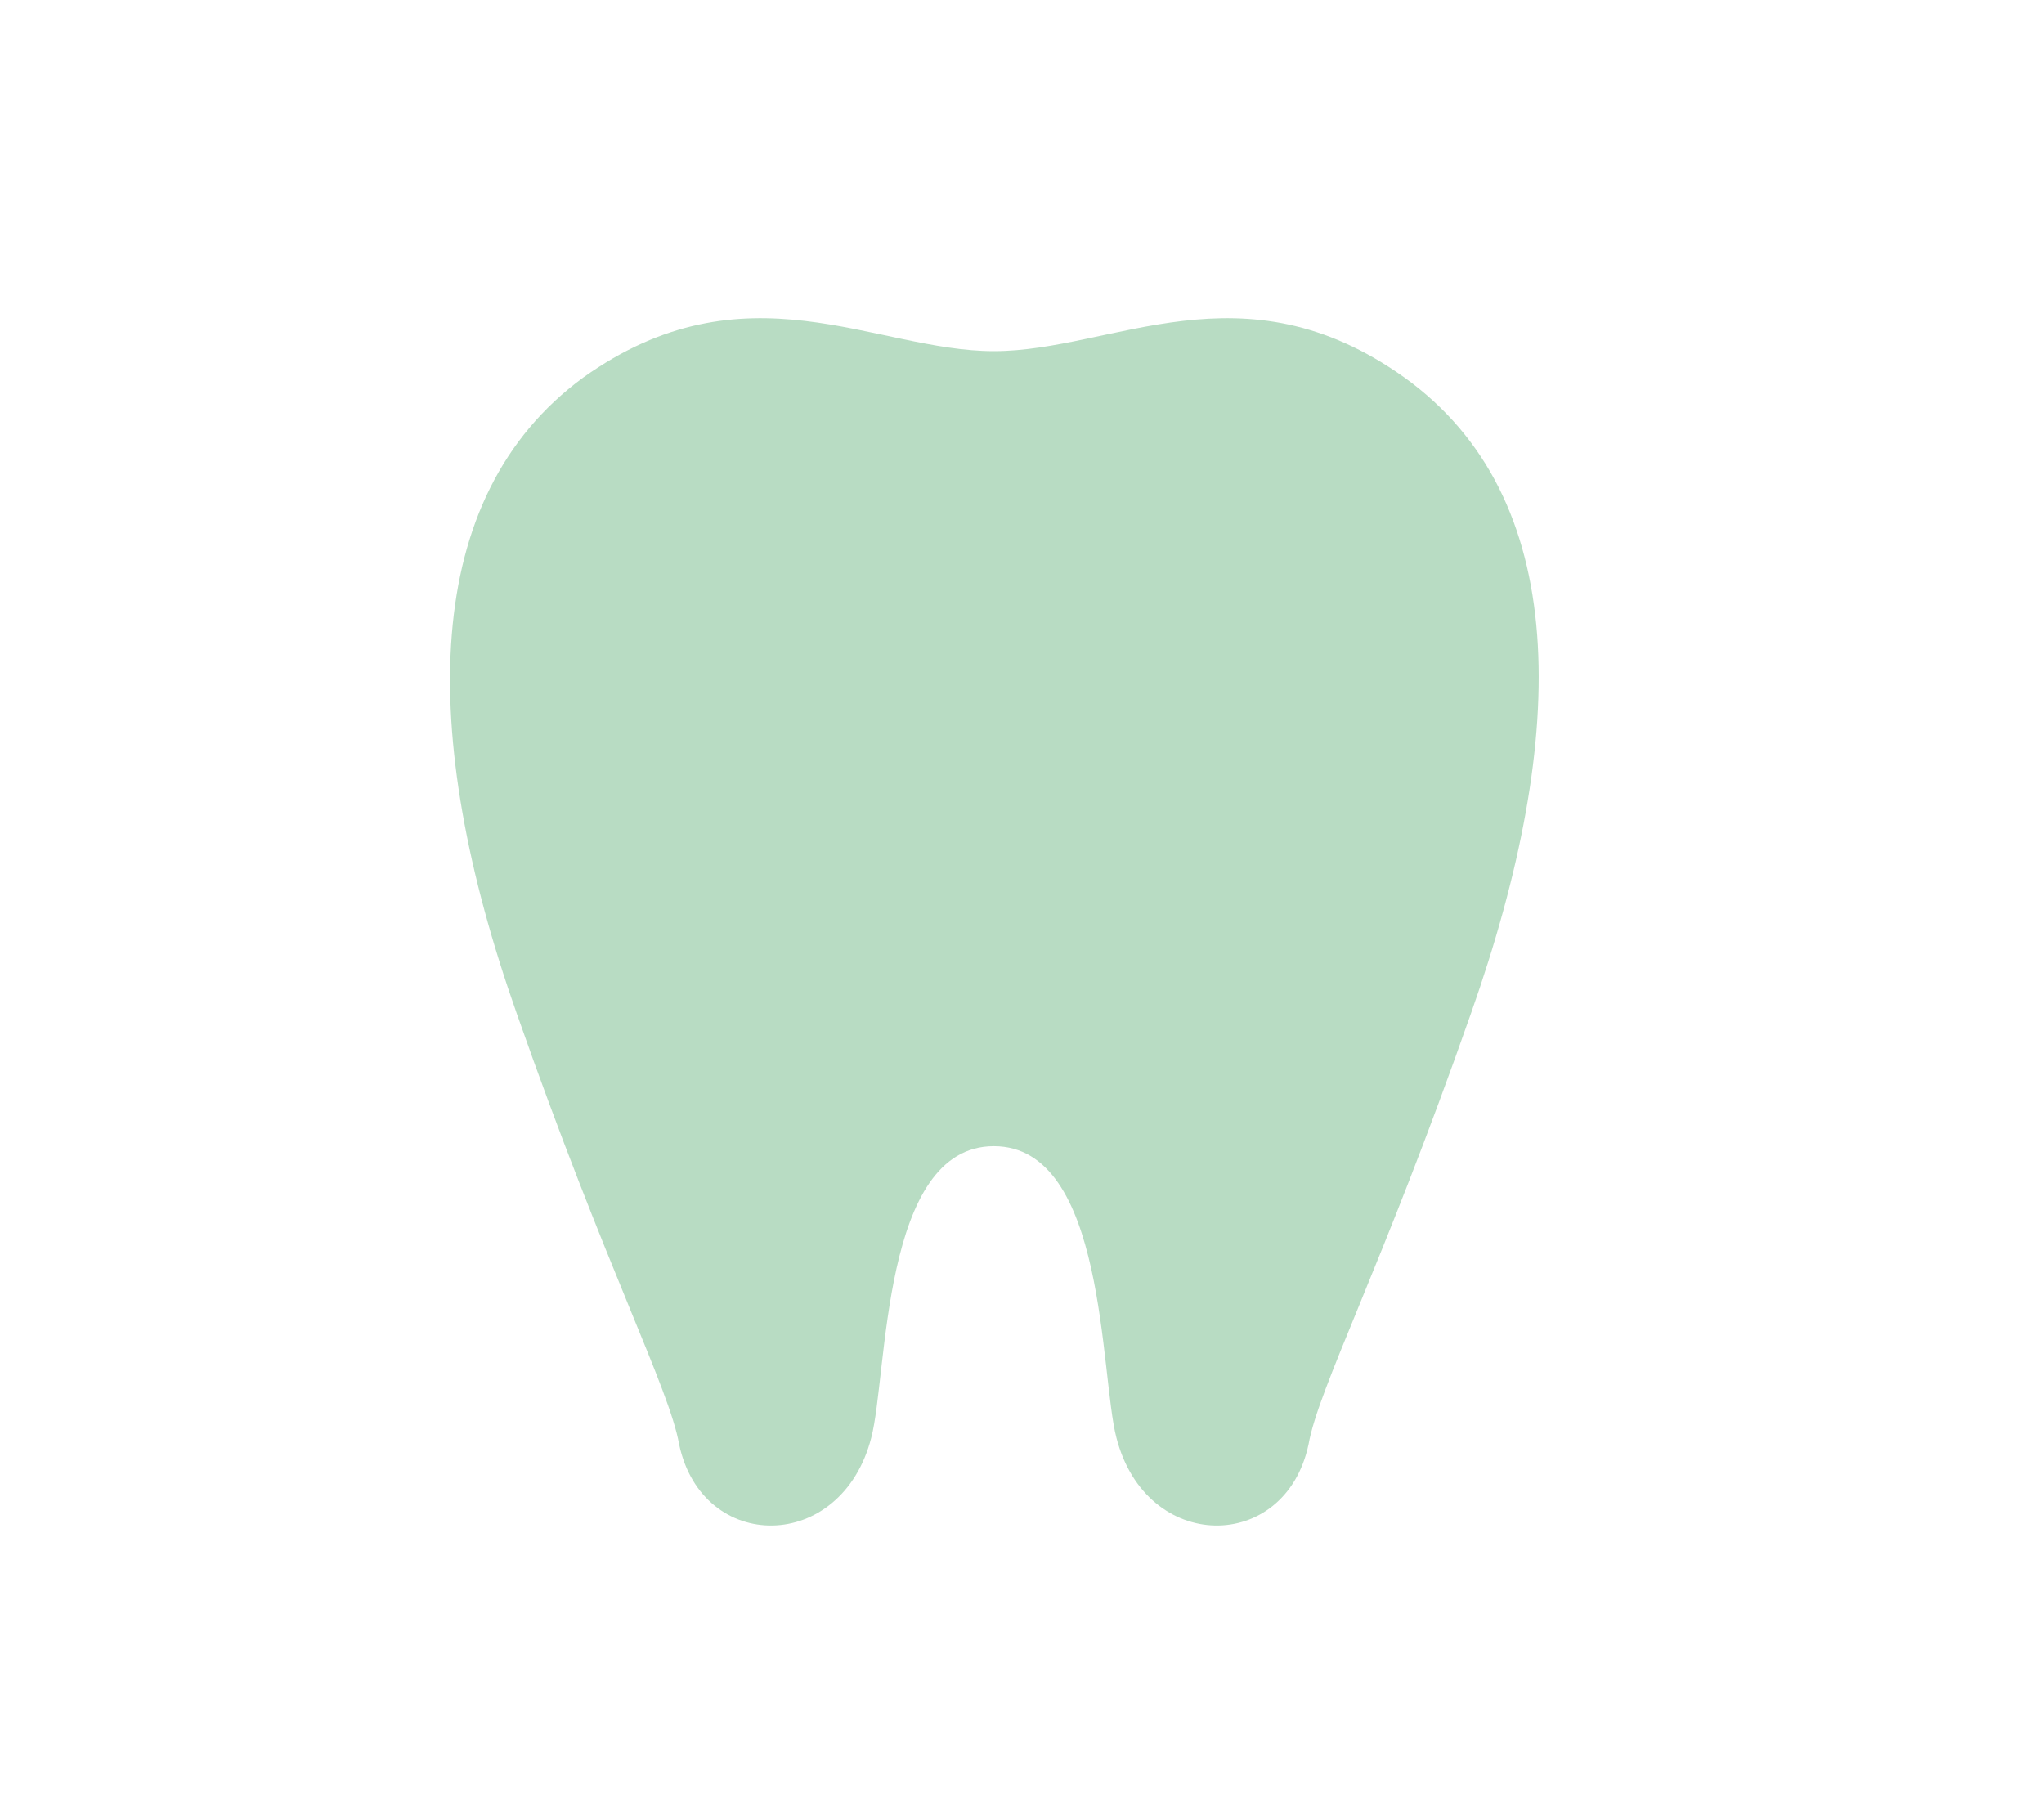 <?xml version="1.0" encoding="utf-8"?>
<!-- Generator: Adobe Illustrator 24.1.0, SVG Export Plug-In . SVG Version: 6.00 Build 0)  -->
<svg version="1.1" id="レイヤー_1" xmlns="http://www.w3.org/2000/svg" xmlns:xlink="http://www.w3.org/1999/xlink" x="0px"
	 y="0px" viewBox="0 0 61.7 54.8" style="enable-background:new 0 0 61.7 54.8;" xml:space="preserve">
<style type="text/css">
	.st0{fill:#B8DCC3;}
</style>
<g>
	<path class="st0" d="M44.4,30.6c-2.7,7.7-4.6,11.3-4.9,13c-0.7,3.3-4.9,3.3-5.8-0.2c-0.5-1.9-0.3-8.8-3.7-8.8s-3.2,6.9-3.7,8.8
		c-0.9,3.5-5.1,3.5-5.8,0.2c-0.3-1.7-2.2-5.3-4.9-13c-3-8.5-2.9-15.6,2-19.2c4.9-3.5,8.8-0.8,12.4-0.8s7.5-2.7,12.4,0.8
		C47.4,15,47.4,22.1,44.4,30.6z"/>
</g>
</svg>
